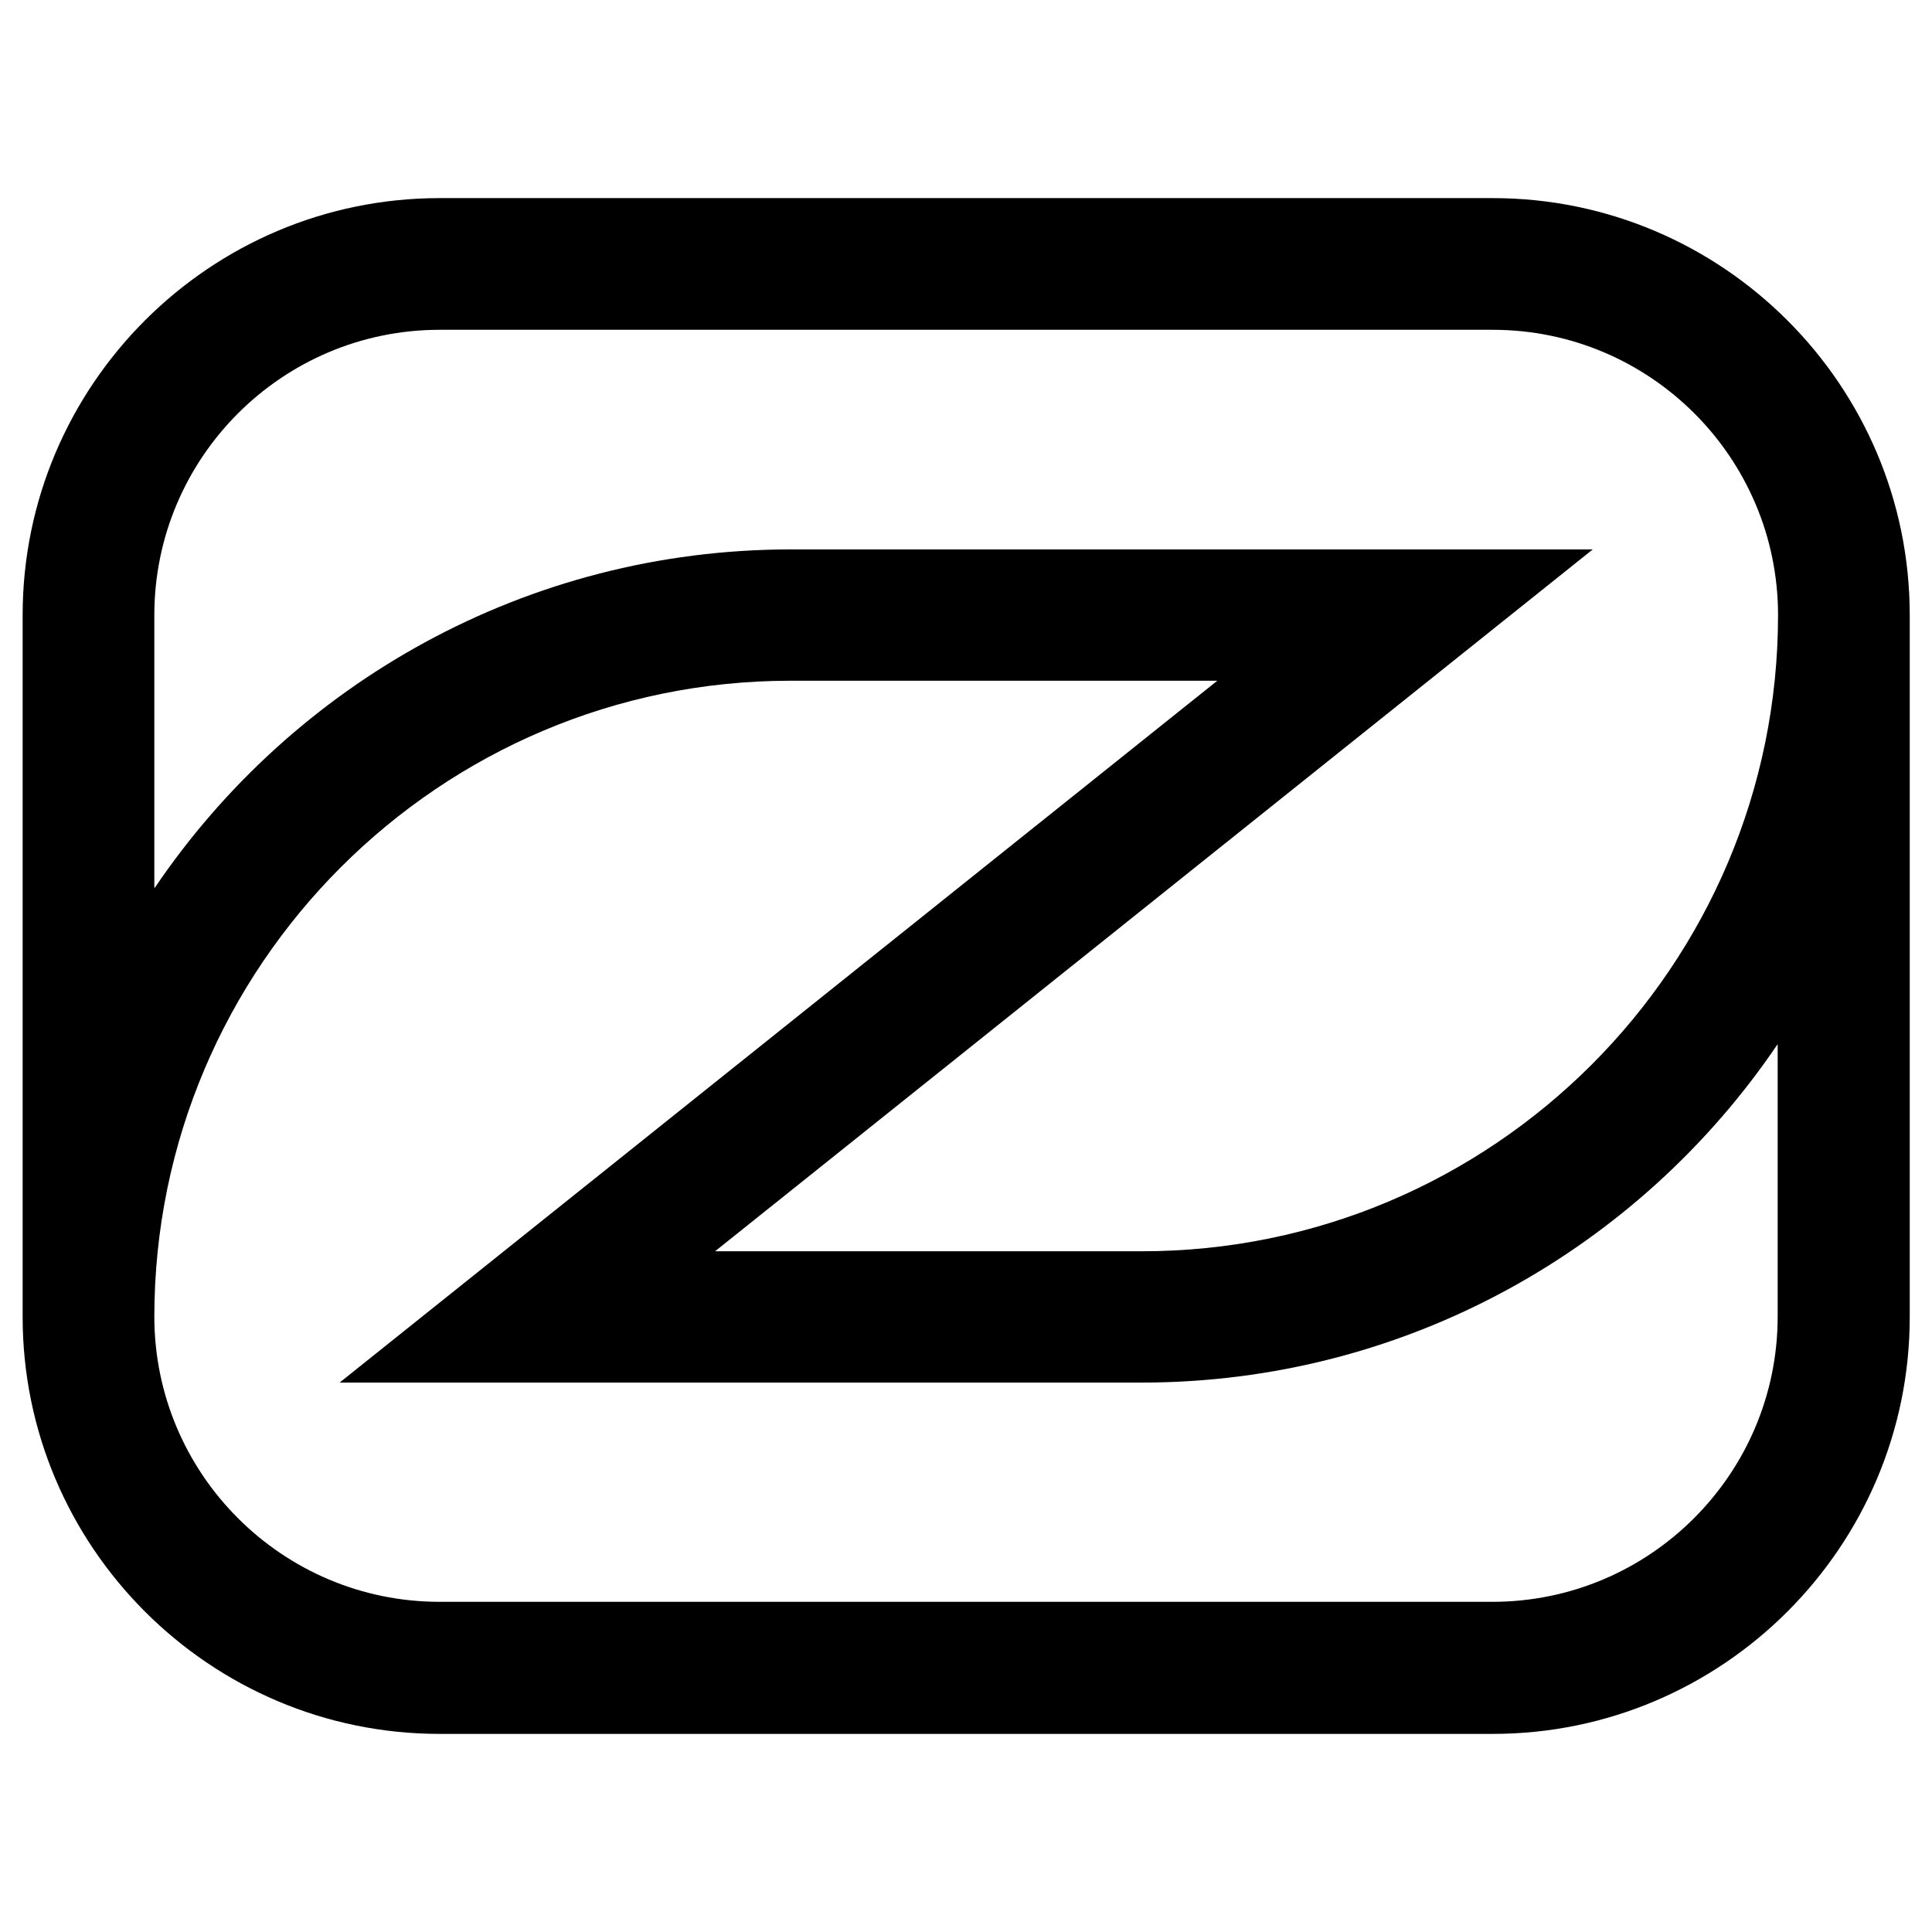 <?xml version="1.0" encoding="UTF-8"?>
<svg id="Capa_1" data-name="Capa 1" xmlns="http://www.w3.org/2000/svg" version="1.1" viewBox="0 0 512 512">
  <defs>
    <style>
      .cls-1 {
        fill: #000;
        stroke-width: 0px;
      }
    </style>
  </defs>
  <path class="cls-1" d="M6,163v186c0,60.9,49.6,110.5,110.5,110.5h279.1c60.9,0,110.5-49.6,110.5-110.5v-186c0-60.9-49.6-110.5-110.5-110.5H116.5c-60.9,0-110.5,49.6-110.5,110.5ZM40.9,349c0-93,75.6-168.6,168.6-168.6h113.1s-232.6,186-232.6,186h212.5c70.1,0,132-35.6,168.6-89.7v72.2c0,41.7-33.9,75.6-75.6,75.6H116.5c-41.7,0-75.6-33.9-75.6-75.6ZM40.9,235.2v-72.2c0-41.7,33.9-75.6,75.6-75.6h279.1c41.7,0,75.6,33.9,75.6,75.6,0,93-75.6,168.6-168.6,168.6h-113.1s232.6-186,232.6-186h-212.5c-70.1,0-132,35.6-168.6,89.7Z"/>
</svg>